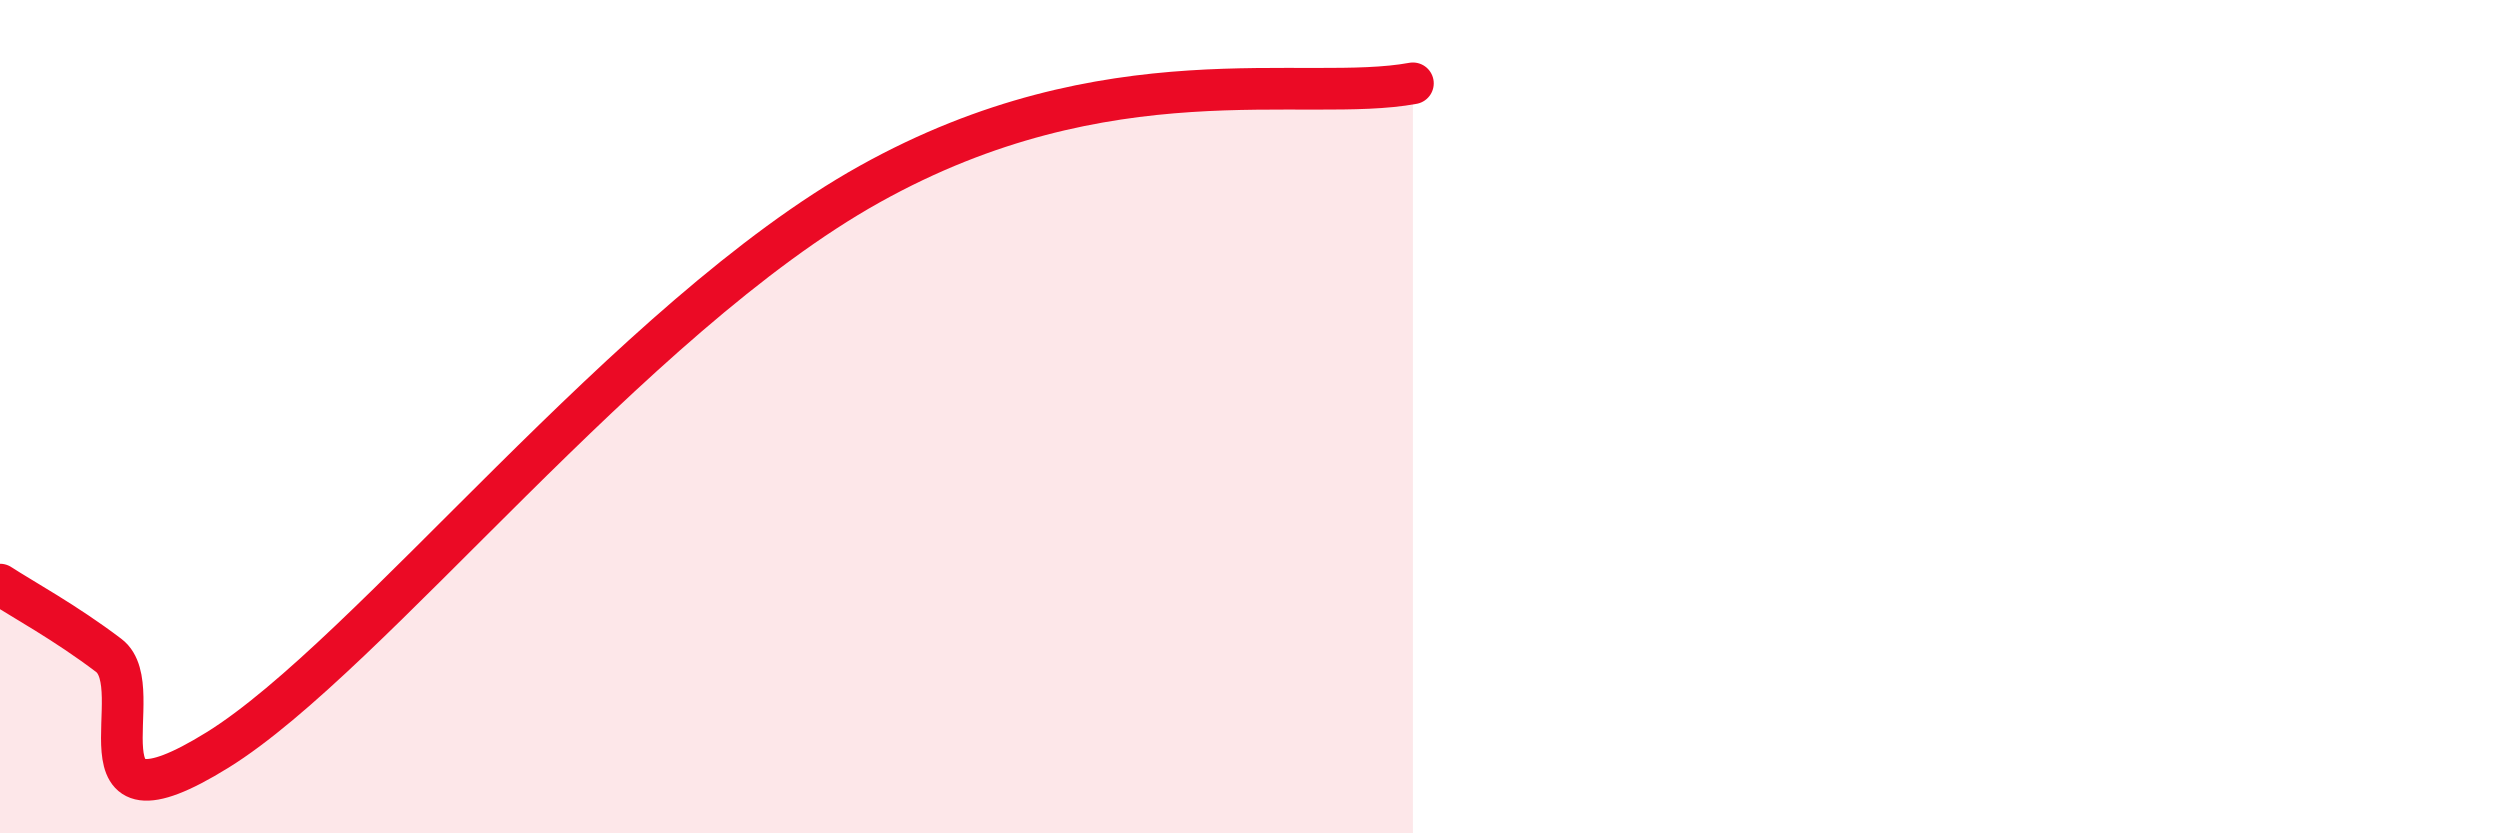 
    <svg width="60" height="20" viewBox="0 0 60 20" xmlns="http://www.w3.org/2000/svg">
      <path
        d="M 0,14.03 C 0.52,14.37 1.57,14.94 2.61,15.73 C 3.65,16.52 1.57,20.26 5.22,18 C 8.87,15.74 15.13,7.62 20.87,4.42 C 26.61,1.22 31.3,2.48 33.91,2L33.91 20L0 20Z"
        fill="#EB0A25"
        opacity="0.1"
        stroke-linecap="round"
        stroke-linejoin="round"
      />
      <path
        d="M 0,14.03 C 0.52,14.37 1.57,14.94 2.61,15.73 C 3.65,16.52 1.57,20.26 5.22,18 C 8.87,15.74 15.13,7.62 20.87,4.42 C 26.61,1.22 31.3,2.48 33.91,2"
        stroke="#EB0A25"
        stroke-width="1"
        fill="none"
        stroke-linecap="round"
        stroke-linejoin="round"
      />
    </svg>
  